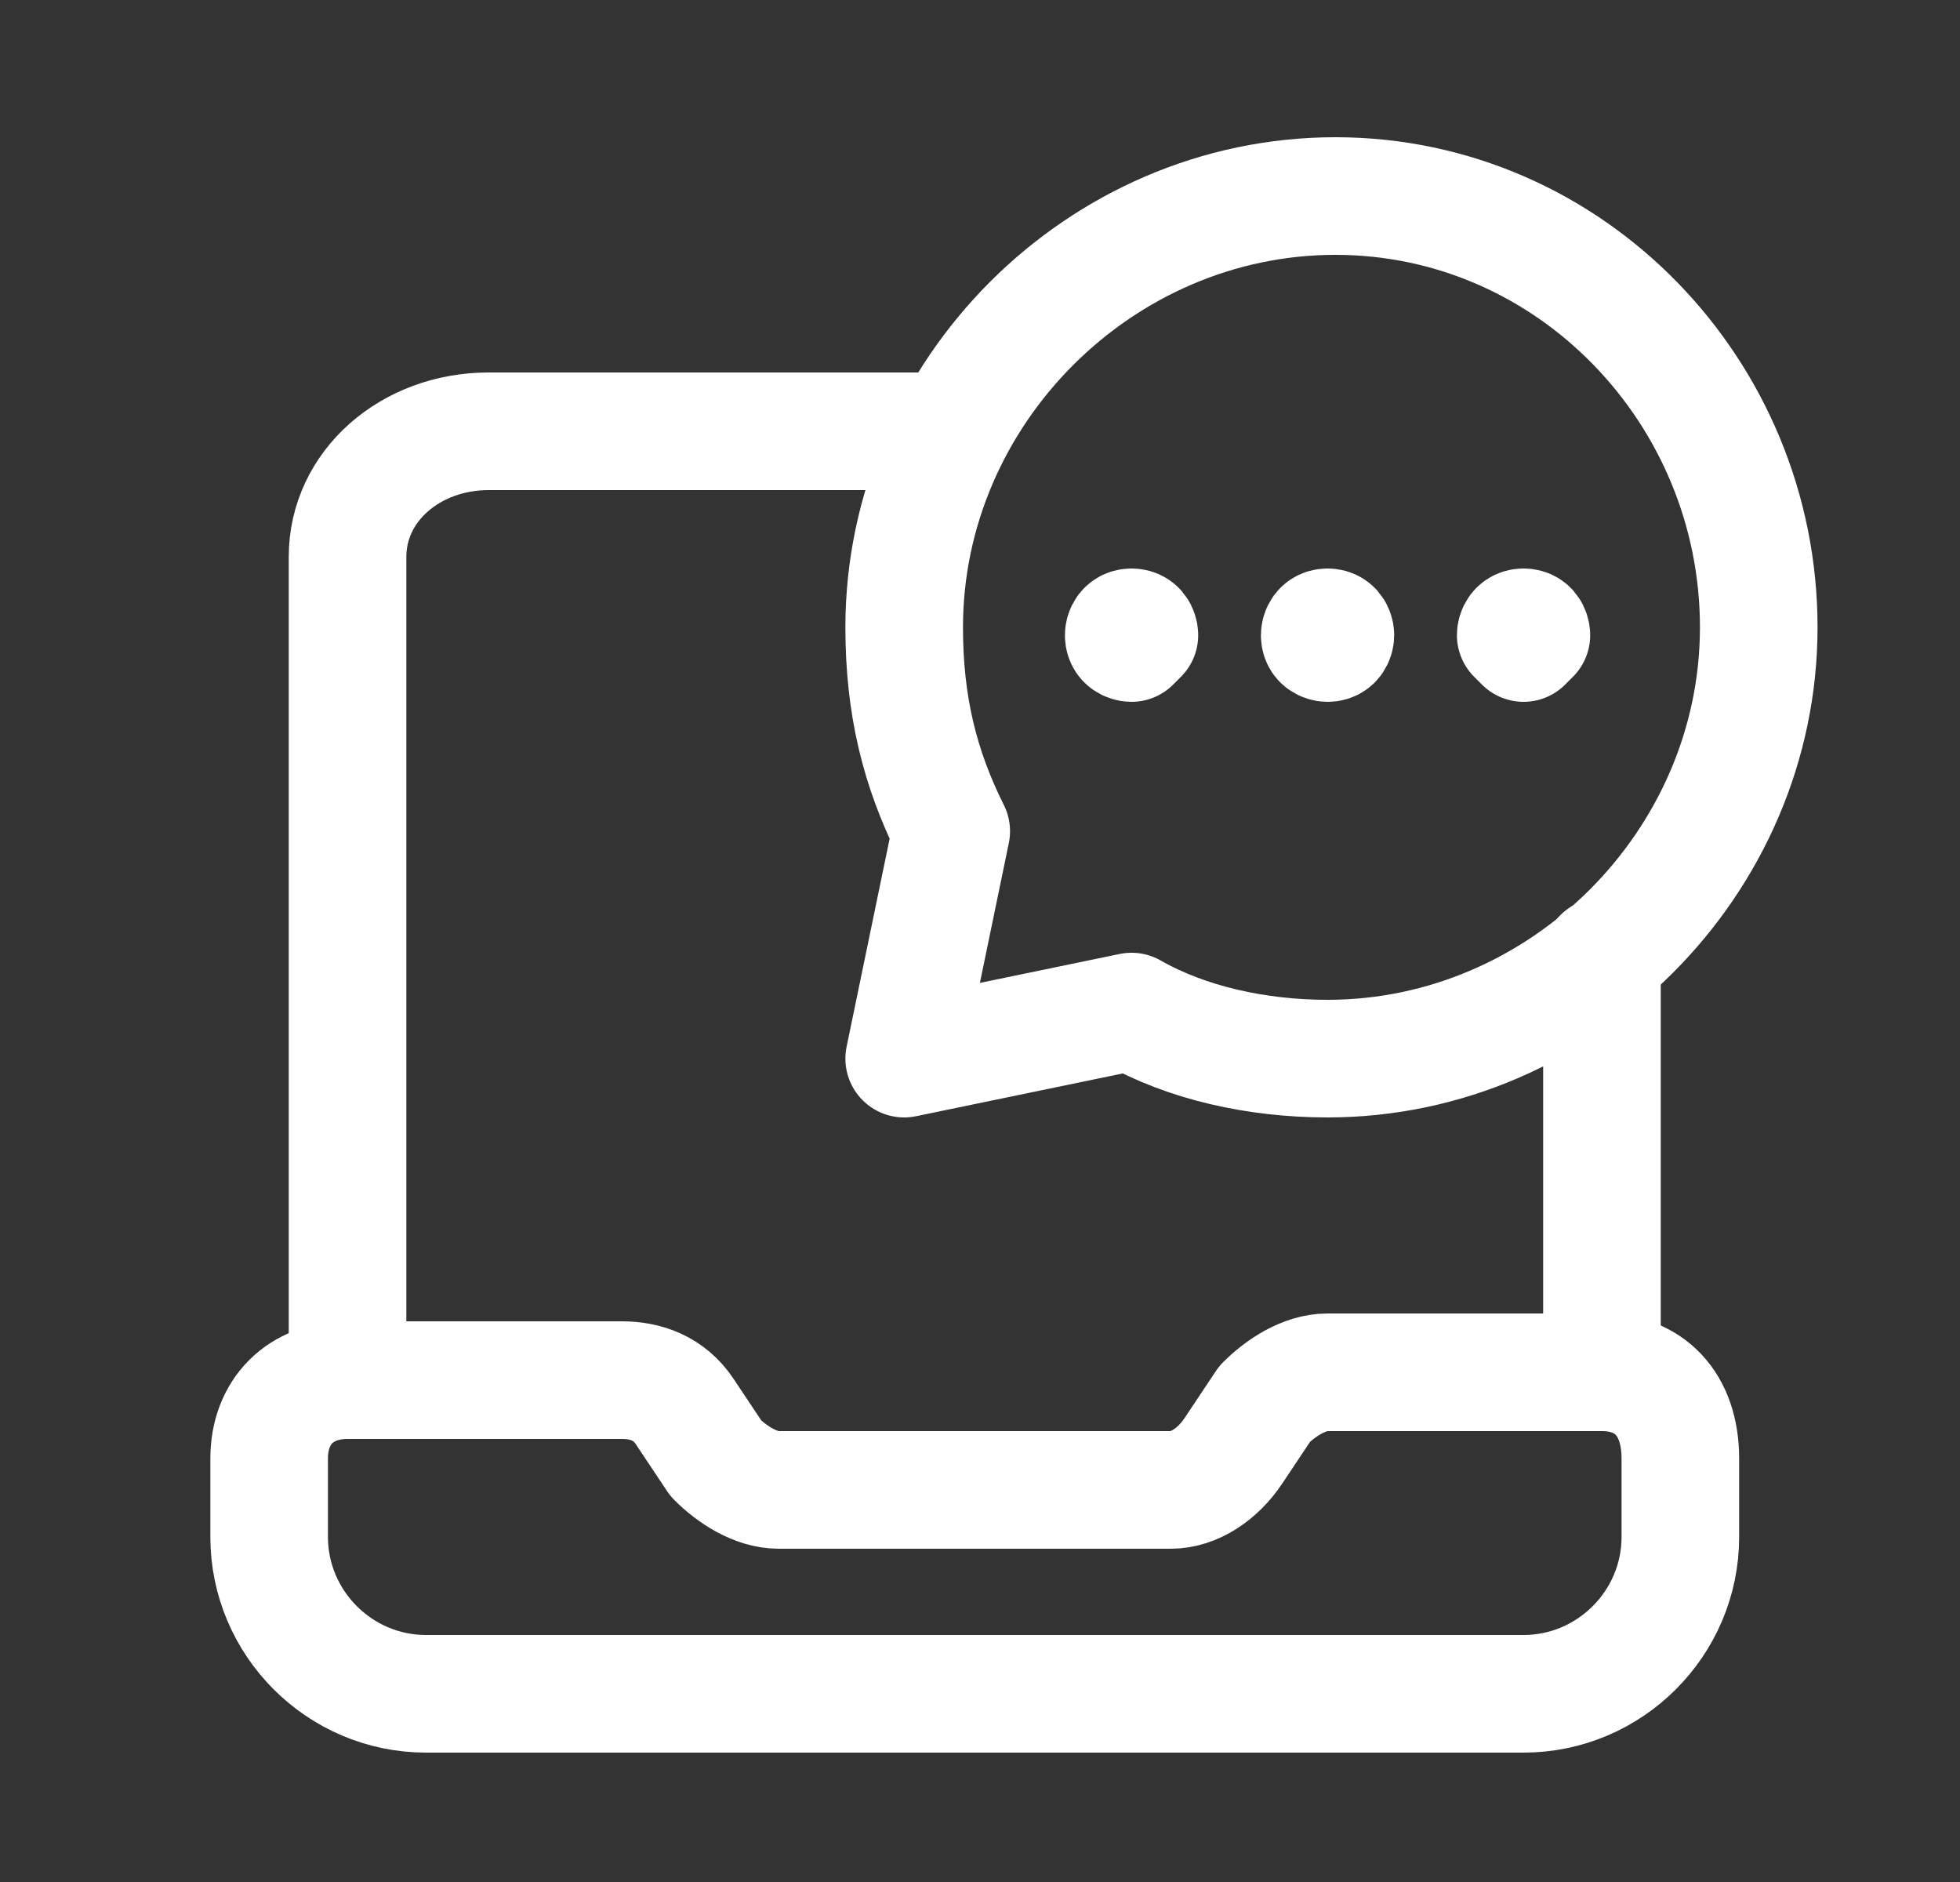 <svg width="25" height="24" viewBox="0 0 25 24" fill="none" xmlns="http://www.w3.org/2000/svg">
<rect x="0" y="0" width="25" height="24" fill="#333333" stroke="none"/>
<path fill-rule="evenodd" clip-rule="evenodd" d="M20.433 17.5H16.933C16.633 17.5 16.333 17.7 16.133 17.9L15.733 18.5C15.533 18.8 15.233 19 14.933 19H9.933C9.633 19 9.333 18.8 9.133 18.6L8.733 18C8.533 17.7 8.233 17.6 7.933 17.6H4.433C3.833 17.6 3.433 18 3.433 18.6V19.6C3.433 20.7 4.333 21.6 5.433 21.6H19.433C20.533 21.6 21.433 20.7 21.433 19.6V18.6C21.433 17.9 21.033 17.5 20.433 17.5V17.5Z" stroke="white" stroke-width="1.5" stroke-linecap="round" stroke-linejoin="round"/>
<path d="M12.033 5.5H6.233C5.233 5.5 4.433 6.2 4.433 7.1V17.5" stroke="white" stroke-width="1.5" stroke-linecap="round" stroke-linejoin="round"/>
<path d="M20.433 17.5V12.2" stroke="white" stroke-width="1.5" stroke-linecap="round" stroke-linejoin="round"/>
<path d="M14.433 8C14.333 8 14.333 8.1 14.333 8.1C14.333 8.2 14.433 8.2 14.433 8.2L14.533 8.1C14.533 8.1 14.533 8 14.433 8" stroke="white" stroke-width="1.5" stroke-linecap="round" stroke-linejoin="round"/>
<path d="M16.933 8C16.833 8 16.833 8.1 16.833 8.1C16.833 8.2 16.933 8.2 16.933 8.2C17.033 8.2 17.033 8.1 17.033 8.1C17.033 8.1 17.033 8 16.933 8" stroke="white" stroke-width="1.5" stroke-linecap="round" stroke-linejoin="round"/>
<path d="M19.433 8C19.333 8 19.333 8.1 19.333 8.1L19.433 8.2L19.533 8.1C19.533 8.1 19.533 8 19.433 8" stroke="white" stroke-width="1.5" stroke-linecap="round" stroke-linejoin="round"/>
<path fill-rule="evenodd" clip-rule="evenodd" d="M16.933 13.5C16.033 13.5 15.133 13.3 14.433 12.9L11.533 13.5L12.133 10.6C11.733 9.8 11.533 9 11.533 8C11.533 5 14.033 2.5 17.033 2.5C20.033 2.5 22.433 5 22.433 8C22.433 11 19.933 13.5 16.933 13.5Z" stroke="white" stroke-width="1.5" stroke-linecap="round" stroke-linejoin="round"/>
</svg>

